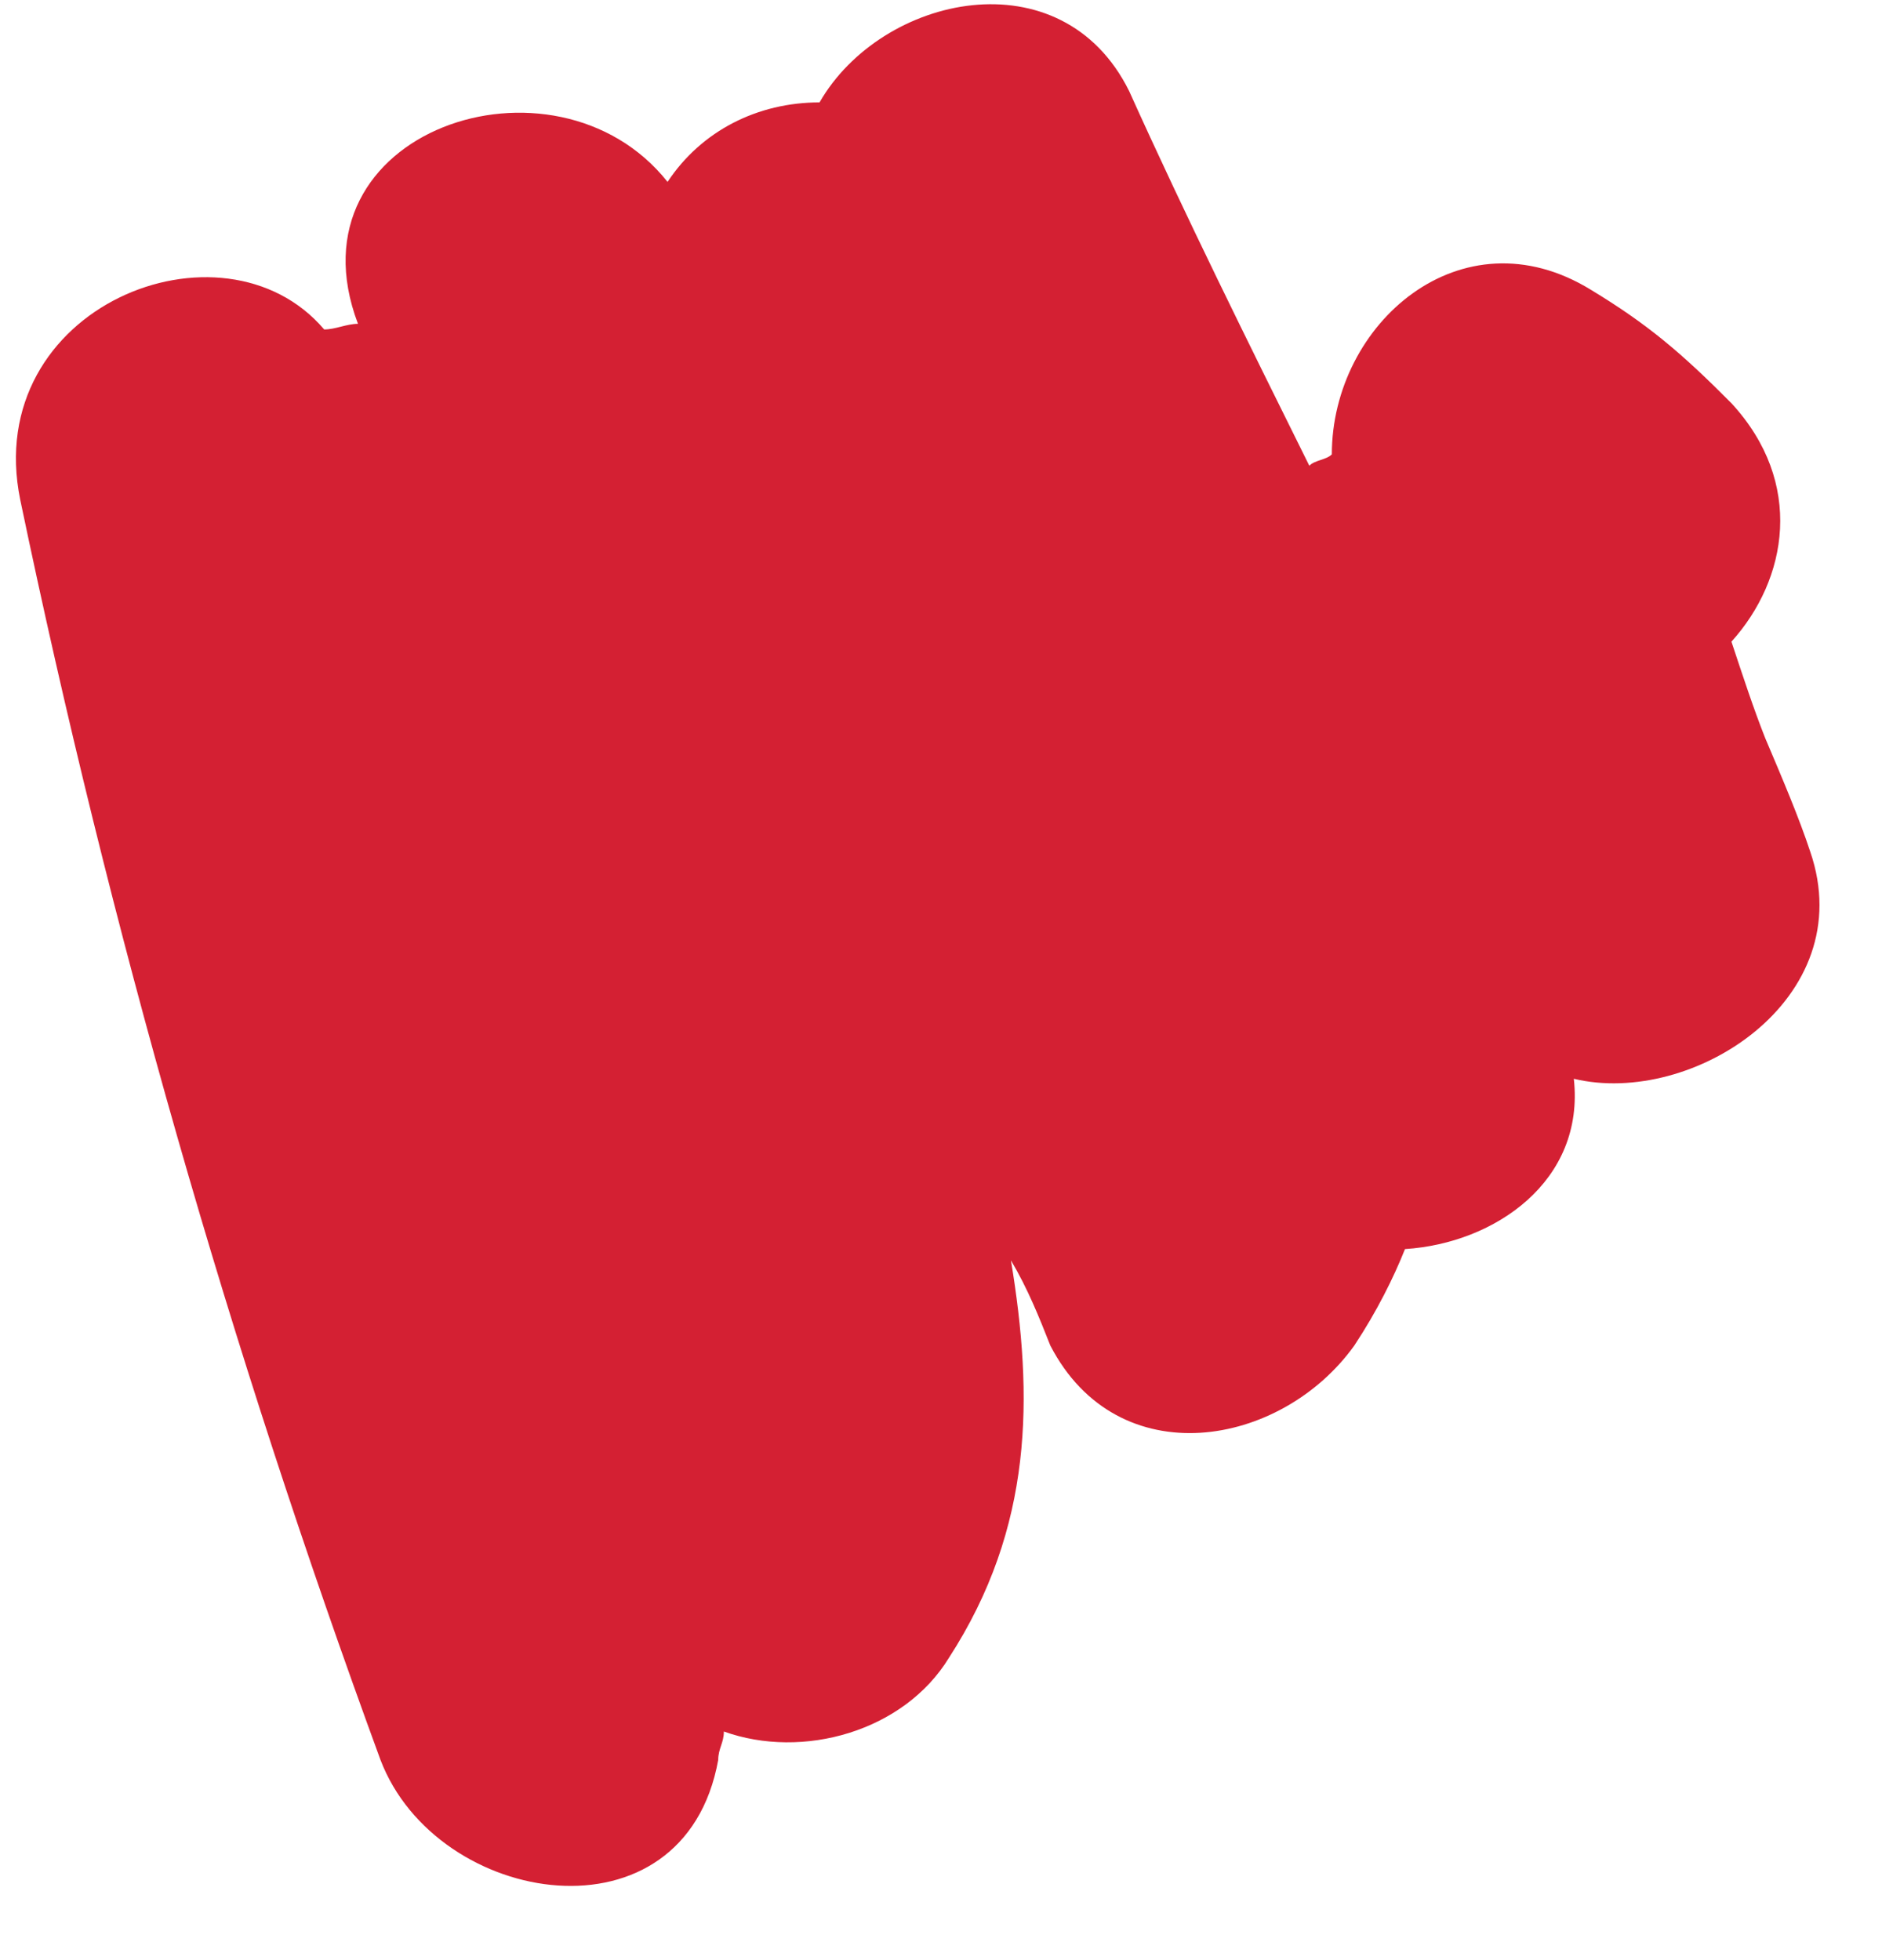 <?xml version="1.0" encoding="UTF-8"?> <svg xmlns="http://www.w3.org/2000/svg" width="24" height="25" viewBox="0 0 24 25" fill="none"> <path d="M23.085 10.863C22.942 10.428 22.726 9.921 22.511 9.415C22.367 9.053 22.224 8.618 22.08 8.184C22.798 7.388 23.014 6.157 22.08 5.143C21.434 4.492 21.004 4.13 20.286 3.695C18.635 2.682 16.984 4.13 16.984 5.795C16.912 5.867 16.768 5.867 16.697 5.94C15.907 4.347 15.117 2.754 14.399 1.161C13.538 -0.576 11.241 -0.069 10.451 1.306C9.662 1.306 8.944 1.668 8.513 2.32C7.077 0.51 3.632 1.668 4.565 4.13C4.421 4.13 4.278 4.202 4.134 4.202C2.842 2.682 -0.245 3.912 0.258 6.374C1.406 11.876 2.914 17.161 4.852 22.446C5.57 24.329 8.728 24.835 9.159 22.446C9.159 22.302 9.231 22.229 9.231 22.084C10.236 22.446 11.528 22.084 12.102 21.143C13.179 19.478 13.179 17.813 12.892 16.075C13.107 16.437 13.251 16.799 13.394 17.161C14.256 18.826 16.338 18.464 17.271 17.161C17.558 16.727 17.773 16.293 17.917 15.931C19.065 15.858 20.214 15.062 20.07 13.759C21.578 14.121 23.731 12.745 23.085 10.863Z" fill="#D42033"></path> </svg> 